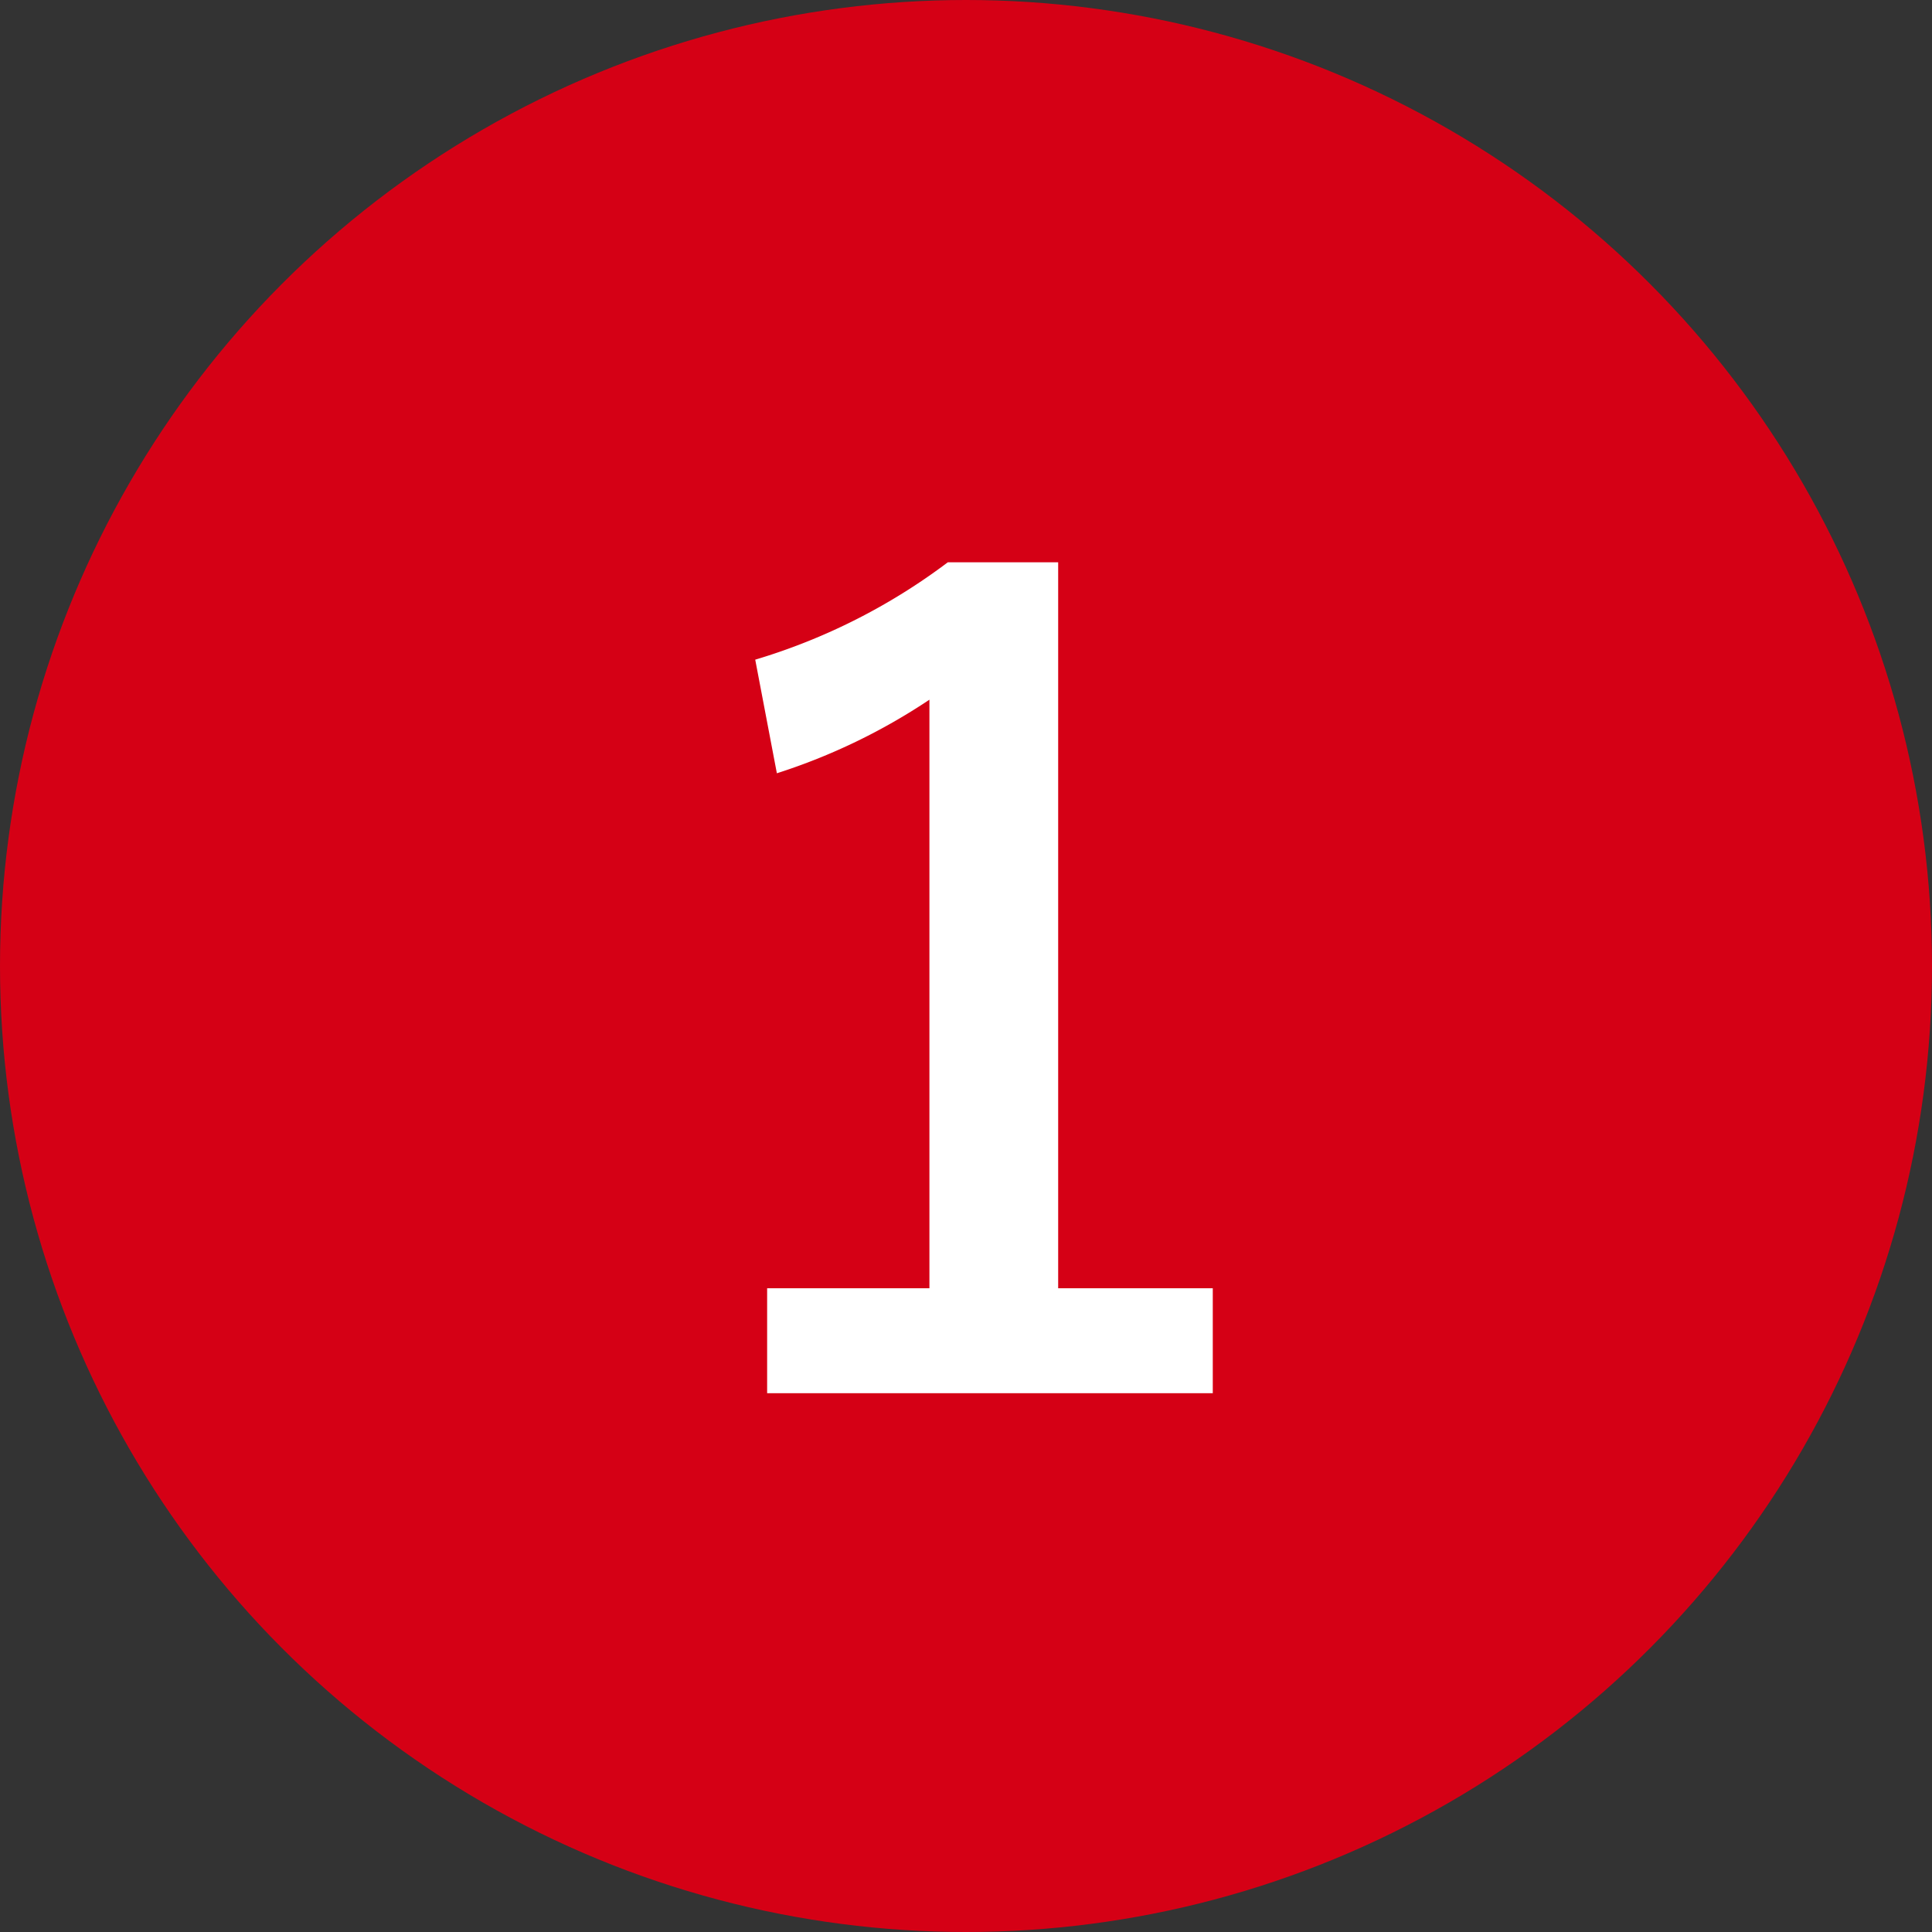<svg xmlns="http://www.w3.org/2000/svg" width="75" height="75" viewBox="0 0 75 75">
  <rect x="0" y="0" width="75" height="75" fill="#333333" stroke="none"/>
  <g id="グループ_2801" data-name="グループ 2801" transform="translate(-410 -997)">
    <circle id="楕円形_136" data-name="楕円形 136" cx="37.5" cy="37.5" r="37.5" transform="translate(410 997)" fill="#d50015"/>
    <path id="パス_13909" data-name="パス 13909" d="M15.078-32.172H10.794a23.672,23.672,0,0,1-7.476,3.78l.84,4.41a23.553,23.553,0,0,0,5.922-2.856V-3.99H3.78V.084h17.3V-3.99H15.078Z" transform="translate(436 1051)" fill="#fff"/>
  </g>
</svg>
